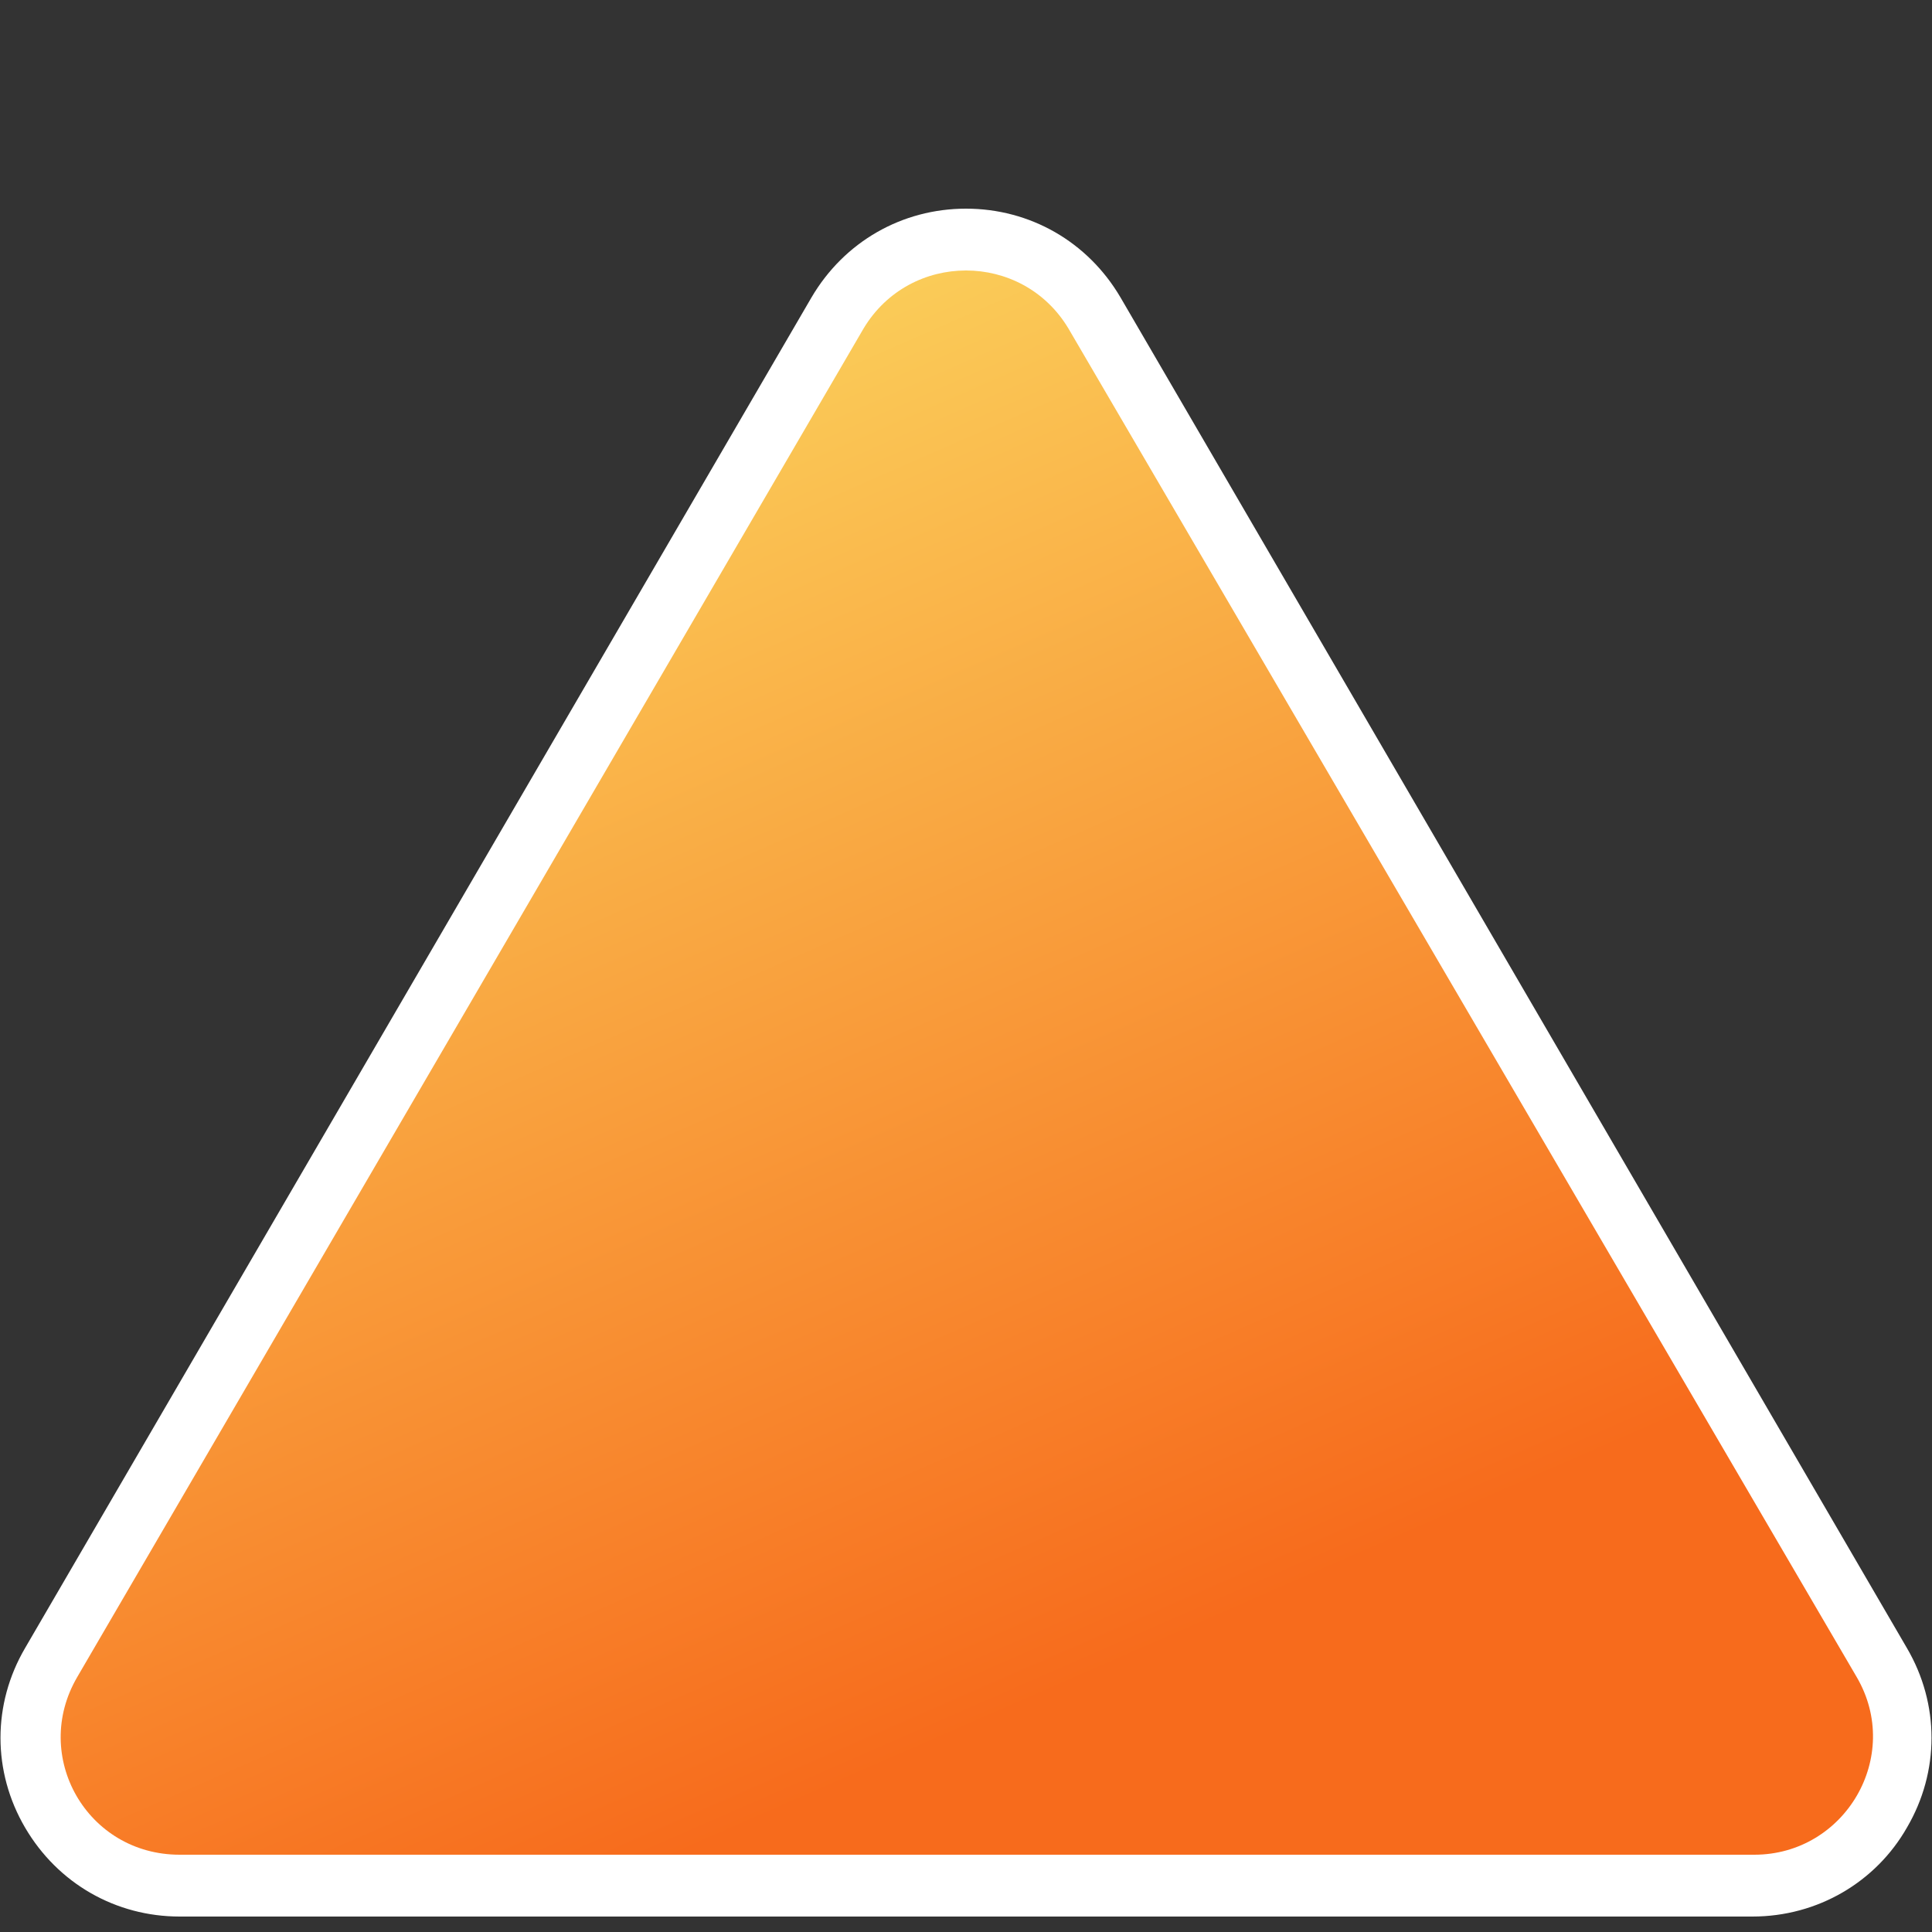 <?xml version="1.0" encoding="utf-8"?>
<!-- Generator: Adobe Illustrator 22.0.1, SVG Export Plug-In . SVG Version: 6.00 Build 0)  -->
<svg version="1.1" id="Layer_1" xmlns="http://www.w3.org/2000/svg" xmlns:xlink="http://www.w3.org/1999/xlink" x="0px" y="0px"
	 viewBox="0 0 100 100" style="enable-background:new 0 0 100 100;" xml:space="preserve">
<rect x="0" y="0" width="100" height="100" fill="#333333" stroke="none"/>
<style type="text/css">
	.st0{fill:#FFFFFF;}
	.st1{fill:url(#SVGID_1_);}
</style>
<g>
	<path class="st0" d="M90.7,99.2H9.3c-3.3,0-6.3-1.7-8-4.6s-1.7-6.4,0-9.3L42,15.4c1.7-2.9,4.7-4.6,8-4.6s6.3,1.7,8,4.6l40.7,69.9
		c1.7,2.9,1.7,6.4,0,9.3C97.1,97.4,94.1,99.2,90.7,99.2z"/>
	
		<linearGradient id="SVGID_1_" gradientUnits="userSpaceOnUse" x1="6.917585e-02" y1="105.887" x2="0.499" y2="105.028" gradientTransform="matrix(93.806 0 0 -82 3.14 8702)">
		<stop  offset="0" style="stop-color:#FBDA61"/>
		<stop  offset="1" style="stop-color:#F76B1C"/>
	</linearGradient>
	<path class="st1" d="M55.3,17c-2.4-4-8.2-4-10.6,0L4,86.8C1.6,90.9,4.5,96,9.3,96h81.5c4.7,0,7.7-5.1,5.3-9.2L55.3,17"/>
</g>
</svg>
